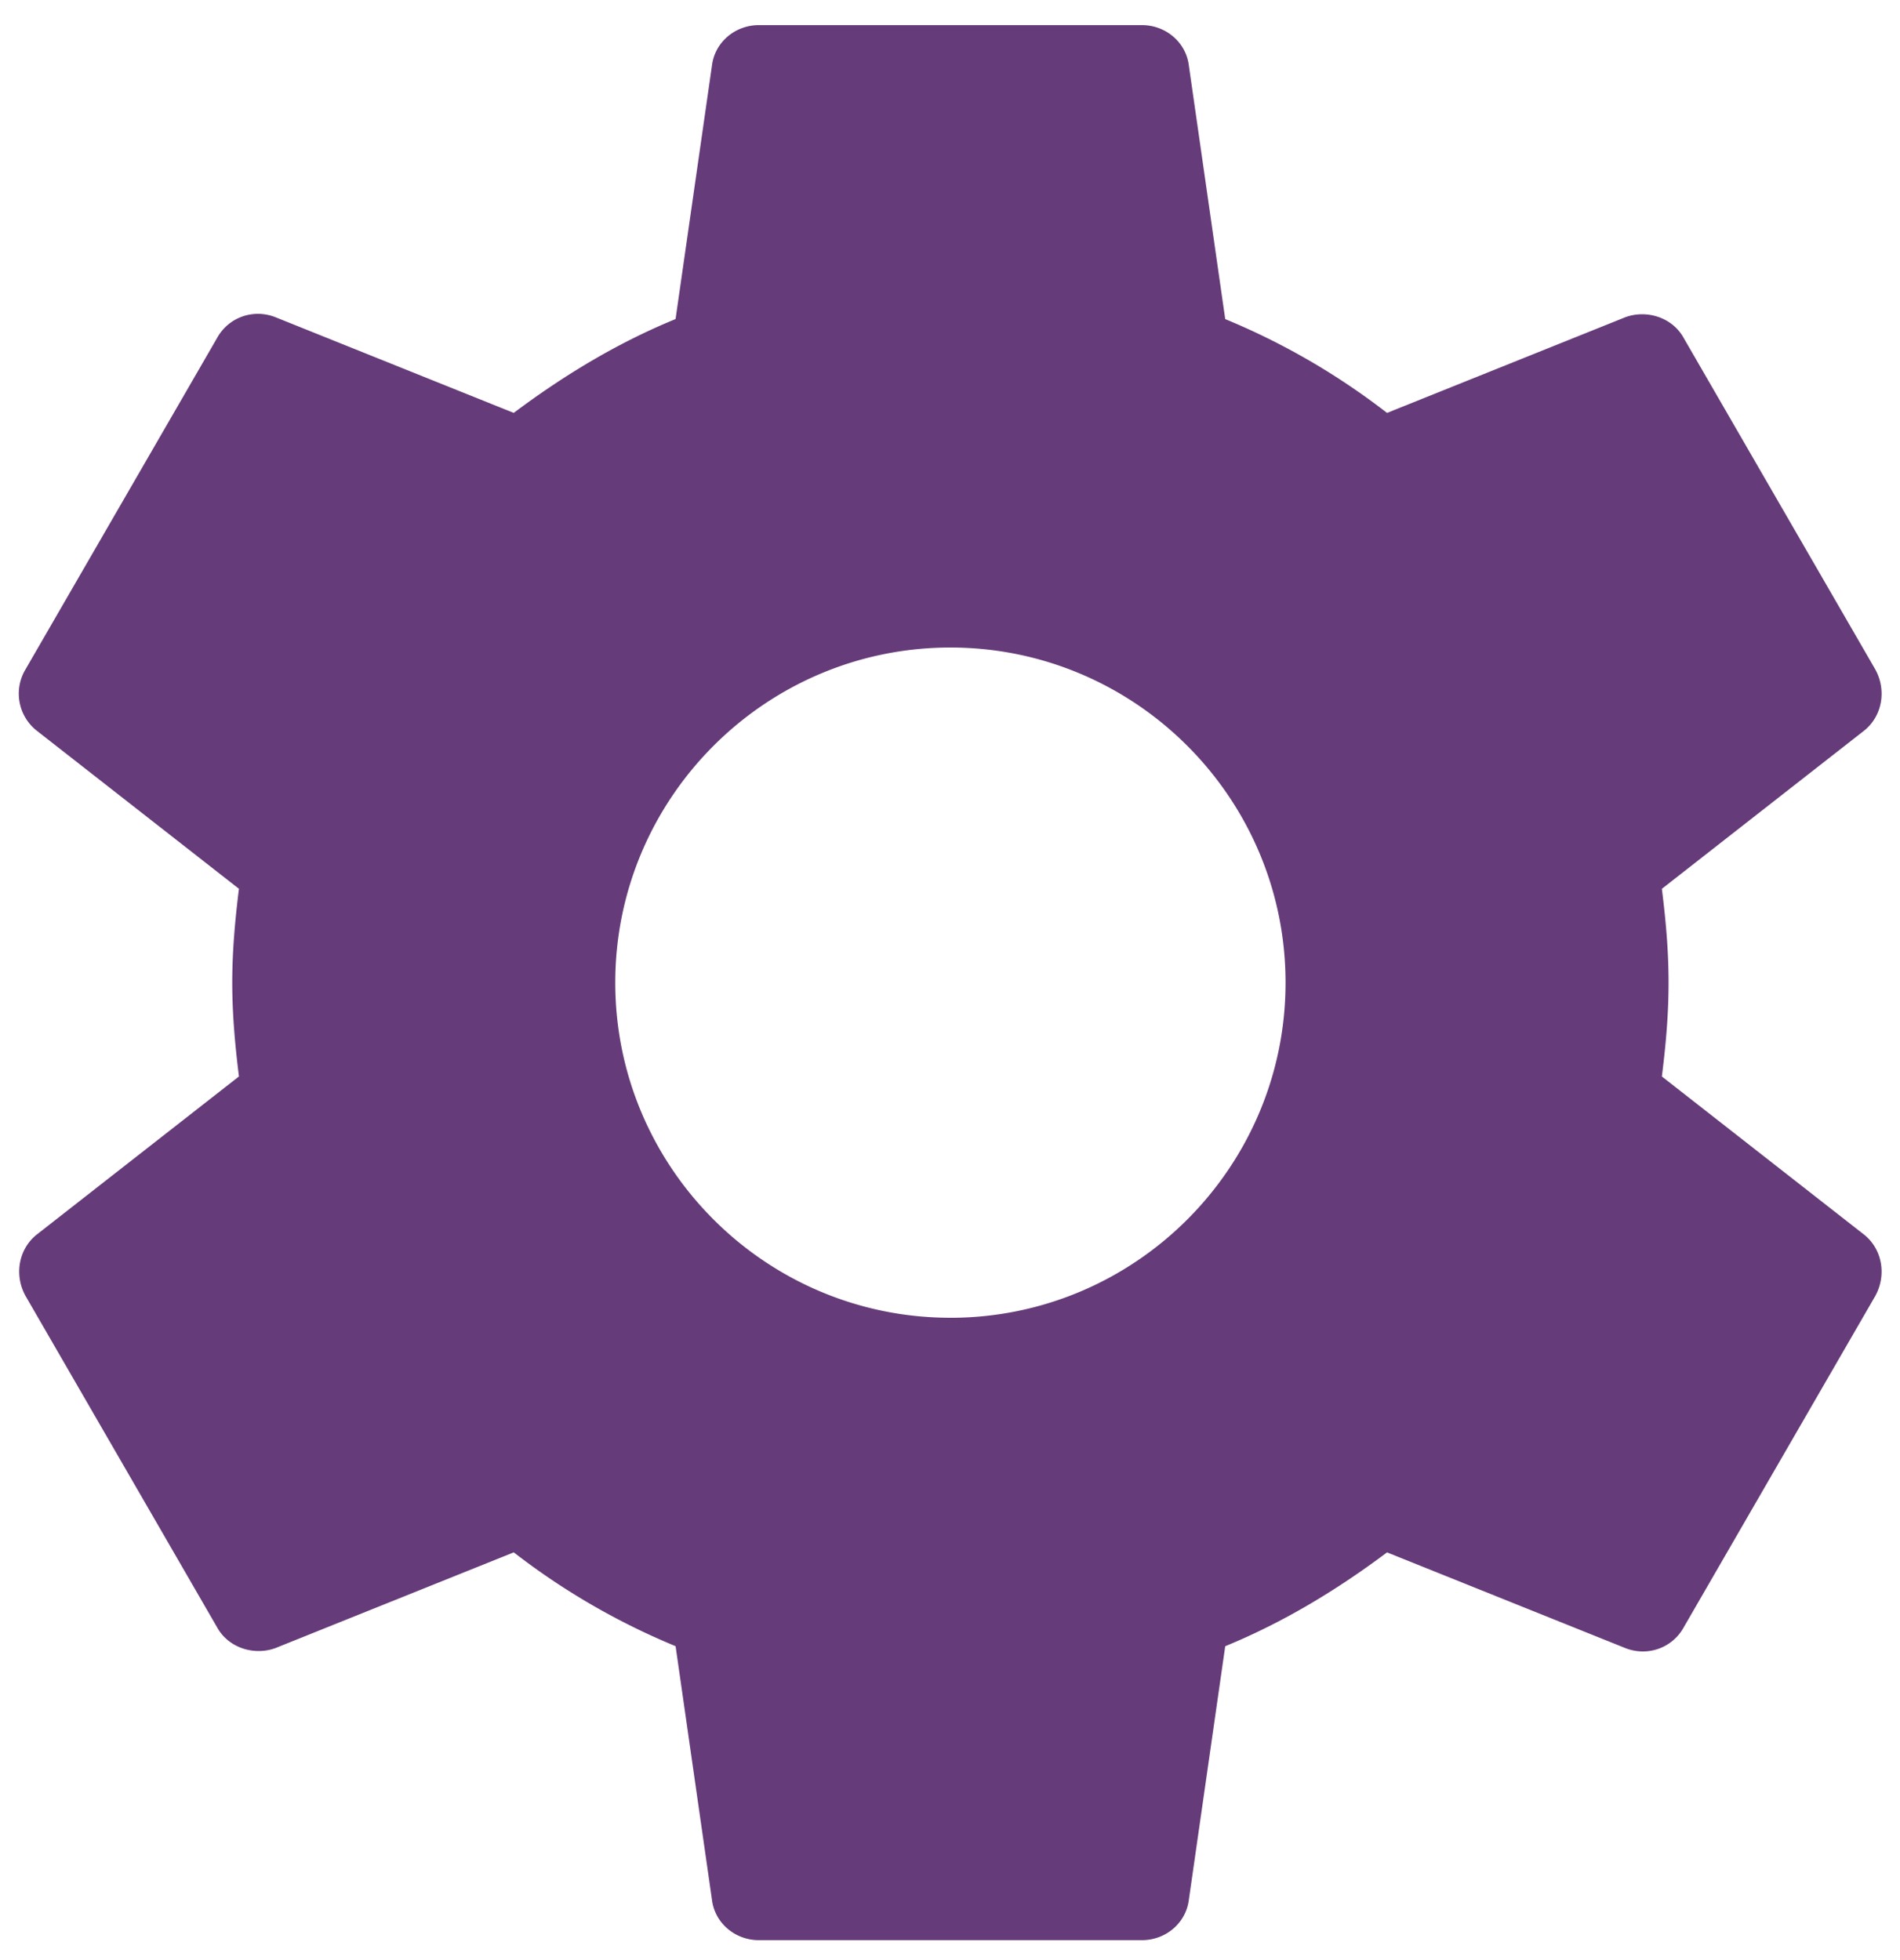 <svg xmlns="http://www.w3.org/2000/svg" width="63" height="65" viewBox="0 0 63 65">
    <path fill="#663B79" fill-rule="nonzero" class="theme-highlight-background-color" d="M55.104 35.695c.127-1.016.222-2.032.222-3.112s-.095-2.095-.222-3.111l6.699-5.239c.603-.476.762-1.333.38-2.032l-6.35-10.985c-.38-.699-1.237-.953-1.936-.699l-7.906 3.175a23.197 23.197 0 0 0-5.365-3.111l-1.207-8.414c-.095-.762-.762-1.334-1.556-1.334h-12.7c-.793 0-1.46.572-1.555 1.334L22.4 10.58c-1.937.793-3.715 1.873-5.366 3.111L9.13 10.517c-.73-.286-1.556 0-1.937.699L.843 22.2a1.565 1.565 0 0 0 .38 2.032l6.7 5.239c-.127 1.016-.222 2.064-.222 3.111 0 1.048.095 2.096.222 3.112l-6.7 5.239c-.602.476-.761 1.333-.38 2.032l6.35 10.985c.38.699 1.238.953 1.937.699l7.905-3.175a23.197 23.197 0 0 0 5.366 3.111L23.608 63c.095.762.762 1.333 1.555 1.333h12.7c.794 0 1.46-.571 1.556-1.333l1.207-8.414c1.936-.794 3.714-1.873 5.365-3.111l7.906 3.175c.73.285 1.556 0 1.937-.699l6.35-10.985c.38-.699.222-1.556-.381-2.032l-6.7-5.24zm-23.59 8c-6.128 0-11.113-4.984-11.113-11.112 0-6.127 4.985-11.112 11.112-11.112 6.128 0 11.113 4.985 11.113 11.112 0 6.128-4.985 11.113-11.113 11.113z"/>
</svg>
